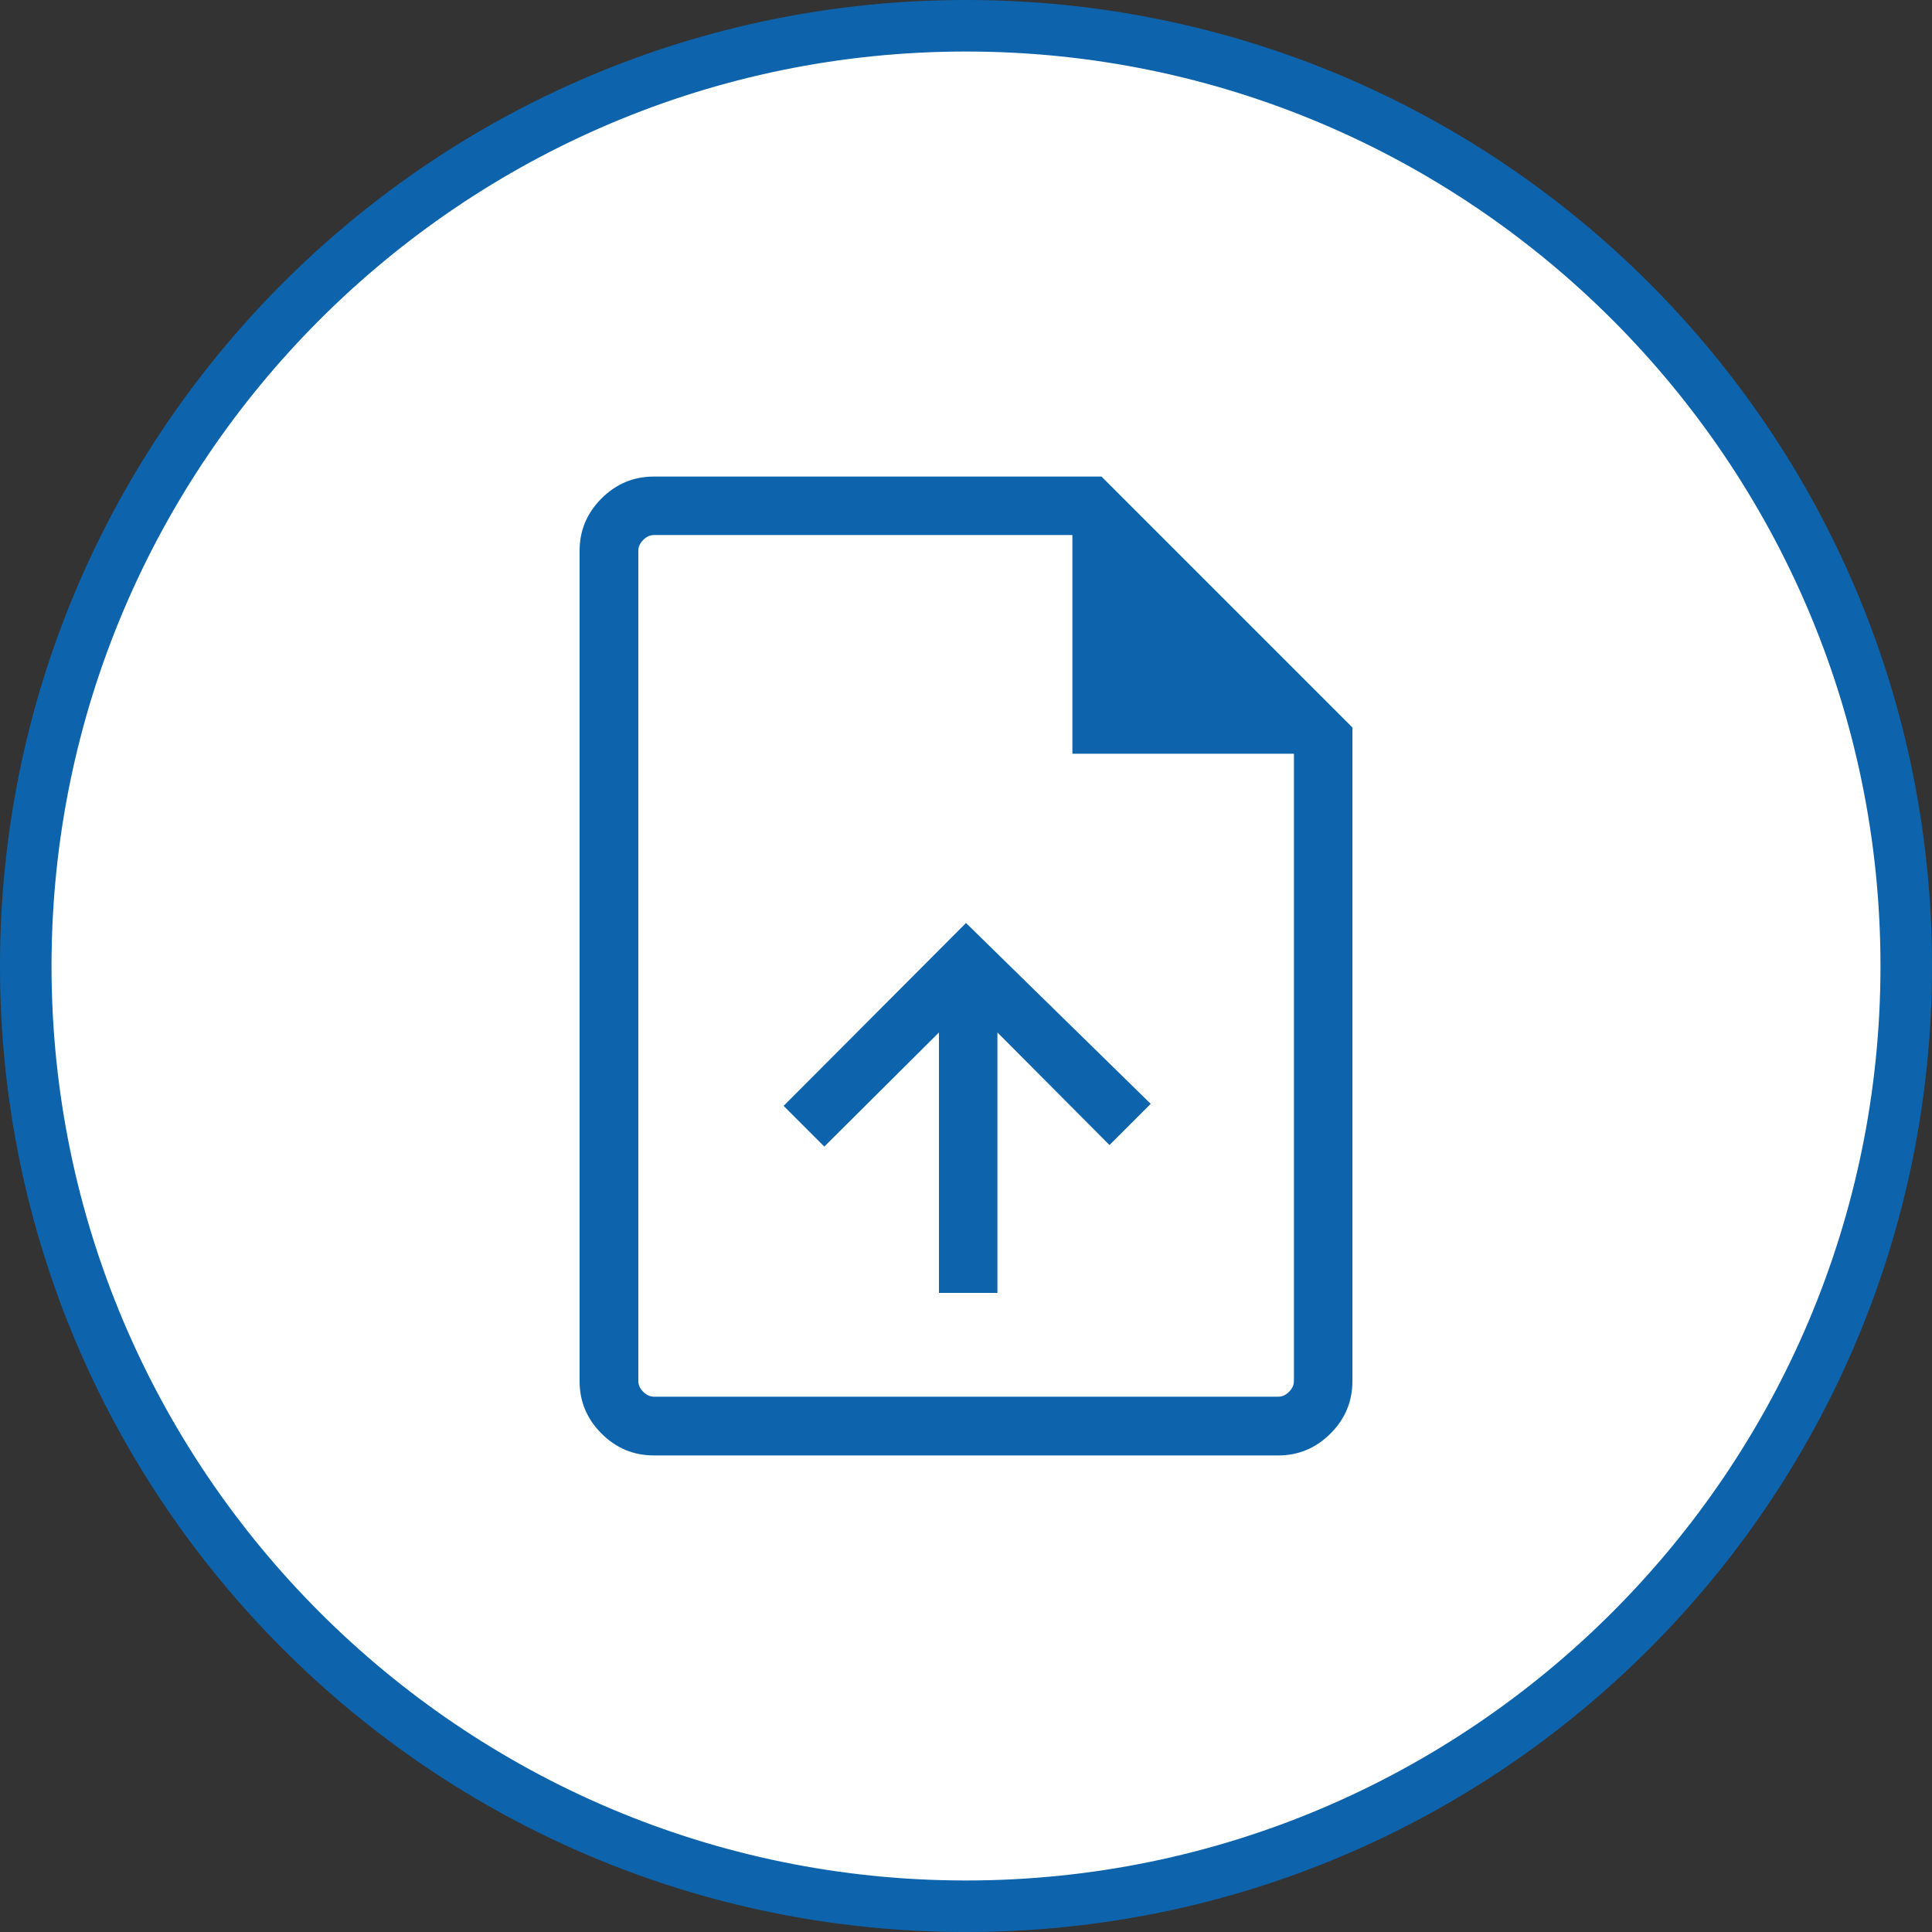 <?xml version="1.0" encoding="UTF-8"?>
<svg id="Ebene_1" data-name="Ebene 1" xmlns="http://www.w3.org/2000/svg" width="75" height="75" viewBox="0 0 75 75">
  <rect x="0" y="0" width="75" height="75" fill="#333333" stroke="none"/>
  <defs>
    <style>
      .cls-1 {
        fill: #fff;
      }

      .cls-2 {
        fill: #0d64ad;
      }

      .cls-3 {
        fill: #0d64ad;
      }
    </style>
  </defs>
  <g>
    <path class="cls-1" d="M37.5,74C17.37,74,1,57.63,1,37.5S17.37,1,37.5,1s36.5,16.37,36.5,36.5-16.37,36.5-36.5,36.5Z"/>
    <path class="cls-3" d="M37.5,2c19.57,0,35.5,15.93,35.5,35.5s-15.93,35.5-35.5,35.5S2,57.07,2,37.5,17.93,2,37.5,2M37.5,0C16.79,0,0,16.79,0,37.5s16.79,37.5,37.5,37.5,37.5-16.79,37.5-37.5S58.21,0,37.5,0h0Z"/>
  </g>
  <path class="cls-2" d="M36.45,50.19h2.27v-10.11l4.35,4.37,1.6-1.6-7.17-7.02-7.08,7.1,1.58,1.58,4.45-4.43s0,10.11,0,10.11ZM25.38,56.5c-.78,0-1.46-.28-2.03-.85-.57-.57-.85-1.25-.85-2.03V21.38c0-.78.28-1.46.85-2.03.57-.57,1.25-.85,2.03-.85h17.38l9.74,9.74v25.38c0,.78-.28,1.46-.85,2.03-.57.57-1.25.85-2.03.85h-24.23ZM41.63,29.26v-8.49h-16.24c-.15,0-.29.06-.42.19-.13.13-.19.27-.19.42v32.23c0,.15.06.29.19.42.13.13.27.19.42.19h24.23c.15,0,.29-.06.42-.19.13-.13.19-.27.19-.42v-24.35s-8.6,0-8.6,0ZM24.77,20.77v8.49-8.49,33.46V20.77Z"/>
</svg>